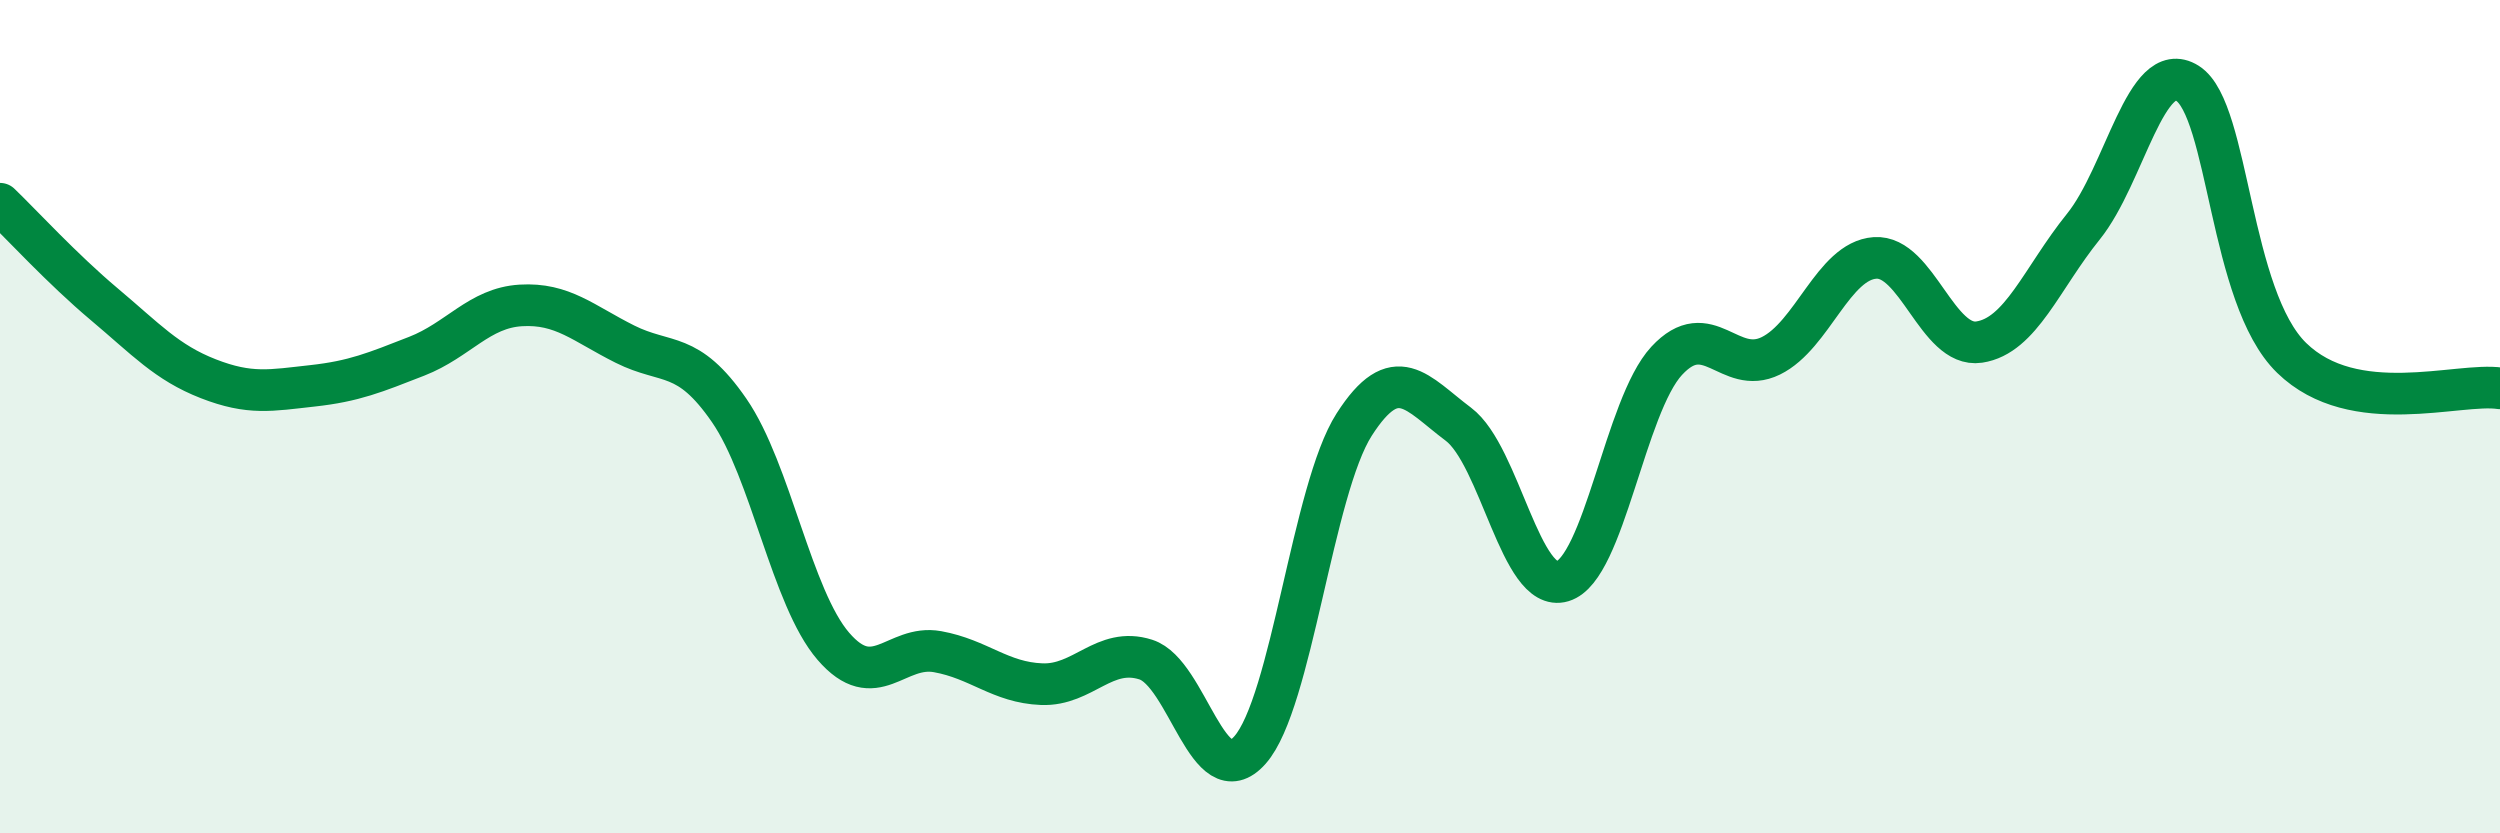 
    <svg width="60" height="20" viewBox="0 0 60 20" xmlns="http://www.w3.org/2000/svg">
      <path
        d="M 0,4.89 C 0.5,5.37 1.5,6.46 2.5,7.3 C 3.5,8.14 4,8.7 5,9.09 C 6,9.48 6.5,9.37 7.5,9.26 C 8.5,9.15 9,8.94 10,8.55 C 11,8.16 11.5,7.39 12.5,7.33 C 13.5,7.27 14,7.76 15,8.26 C 16,8.76 16.5,8.4 17.5,9.85 C 18.5,11.3 19,14.35 20,15.51 C 21,16.67 21.5,15.46 22.5,15.64 C 23.5,15.82 24,16.38 25,16.42 C 26,16.46 26.5,15.51 27.5,15.83 C 28.5,16.15 29,19.13 30,18 C 31,16.87 31.5,11.75 32.5,10.19 C 33.5,8.63 34,9.43 35,10.18 C 36,10.93 36.5,14.25 37.5,13.95 C 38.5,13.65 39,9.74 40,8.66 C 41,7.58 41.5,9.03 42.5,8.54 C 43.5,8.05 44,6.26 45,6.19 C 46,6.12 46.5,8.36 47.5,8.21 C 48.5,8.06 49,6.68 50,5.44 C 51,4.2 51.5,1.37 52.5,2 C 53.5,2.63 53.5,7.13 55,8.59 C 56.5,10.05 59,9.17 60,9.32L60 20L0 20Z"
        fill="#008740"
        opacity="0.1"
        stroke-linecap="round"
        stroke-linejoin="round"
      />
      <path
        d="M 0,4.89 C 0.5,5.37 1.5,6.46 2.5,7.3 C 3.5,8.14 4,8.7 5,9.09 C 6,9.48 6.5,9.37 7.5,9.26 C 8.5,9.15 9,8.94 10,8.55 C 11,8.16 11.5,7.39 12.5,7.33 C 13.5,7.27 14,7.76 15,8.26 C 16,8.76 16.5,8.4 17.5,9.85 C 18.5,11.3 19,14.35 20,15.51 C 21,16.67 21.5,15.46 22.5,15.64 C 23.5,15.82 24,16.38 25,16.42 C 26,16.46 26.5,15.51 27.5,15.83 C 28.5,16.15 29,19.13 30,18 C 31,16.87 31.5,11.75 32.5,10.19 C 33.5,8.63 34,9.43 35,10.18 C 36,10.93 36.5,14.25 37.5,13.95 C 38.5,13.65 39,9.74 40,8.66 C 41,7.58 41.5,9.03 42.5,8.54 C 43.5,8.05 44,6.26 45,6.19 C 46,6.12 46.5,8.36 47.5,8.21 C 48.5,8.06 49,6.68 50,5.44 C 51,4.2 51.5,1.37 52.5,2 C 53.5,2.63 53.5,7.13 55,8.59 C 56.5,10.05 59,9.17 60,9.32"
        stroke="#008740"
        stroke-width="1"
        fill="none"
        stroke-linecap="round"
        stroke-linejoin="round"
      />
    </svg>
  